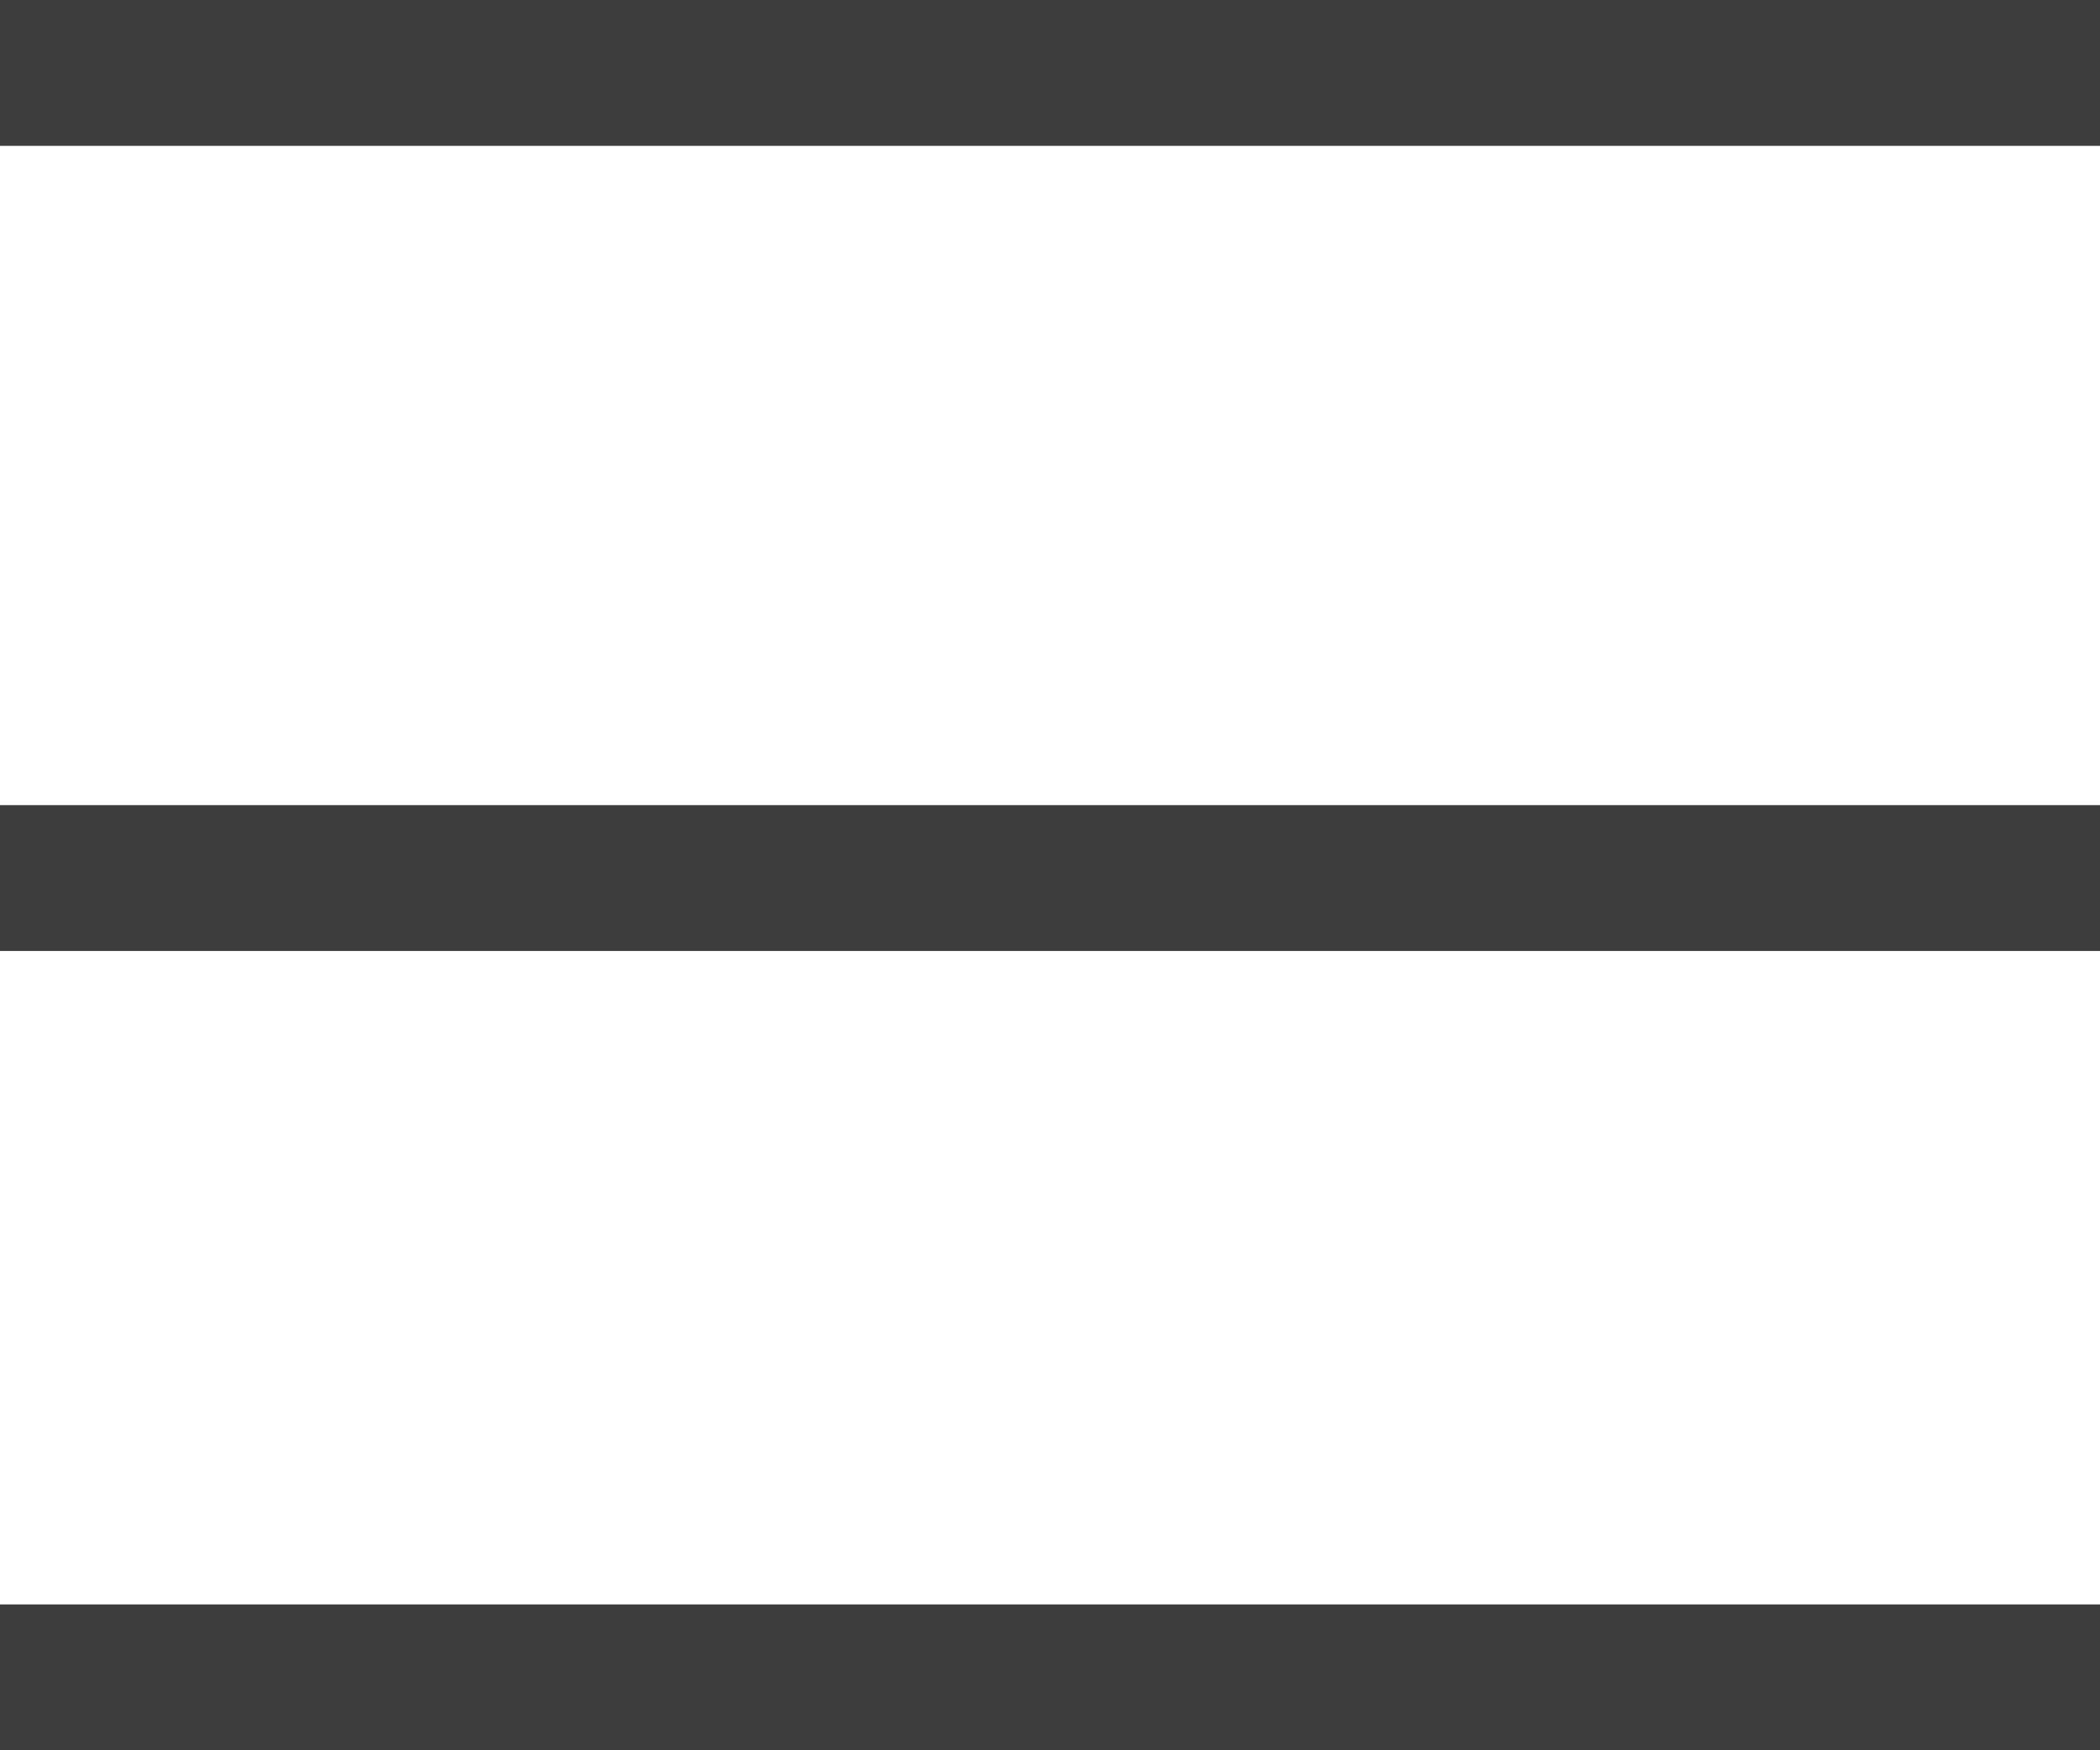 <?xml version="1.0" encoding="utf-8"?>
<!-- Generator: Adobe Illustrator 24.2.1, SVG Export Plug-In . SVG Version: 6.00 Build 0)  -->
<svg version="1.1" id="Layer_1" xmlns="http://www.w3.org/2000/svg" xmlns:xlink="http://www.w3.org/1999/xlink" x="0px" y="0px"
	 viewBox="0 0 36 30" style="enable-background:new 0 0 36 30;" xml:space="preserve">
<style type="text/css">
	.st0{clip-path:url(#SVGID_2_);}
	.st1{fill:#3D3D3D;}
</style>
<g>
	<defs>
		<rect id="SVGID_1_" width="36" height="30"/>
	</defs>
	<clipPath id="SVGID_2_">
		<use xlink:href="#SVGID_1_"  style="overflow:visible;"/>
	</clipPath>
	<g class="st0">
		<g>
			<path class="st1" d="M34.8,0H36v2.5h-1.2H1.2H0V0h1.2H34.8z"/>
			<path class="st1" d="M34.8,13.8H36v2.5h-1.2H1.2H0v-2.5h1.2H34.8z"/>
			<path class="st1" d="M34.8,27.5H36V30h-1.2H1.2H0v-2.5h1.2H34.8z"/>
		</g>
	</g>
</g>
</svg>
